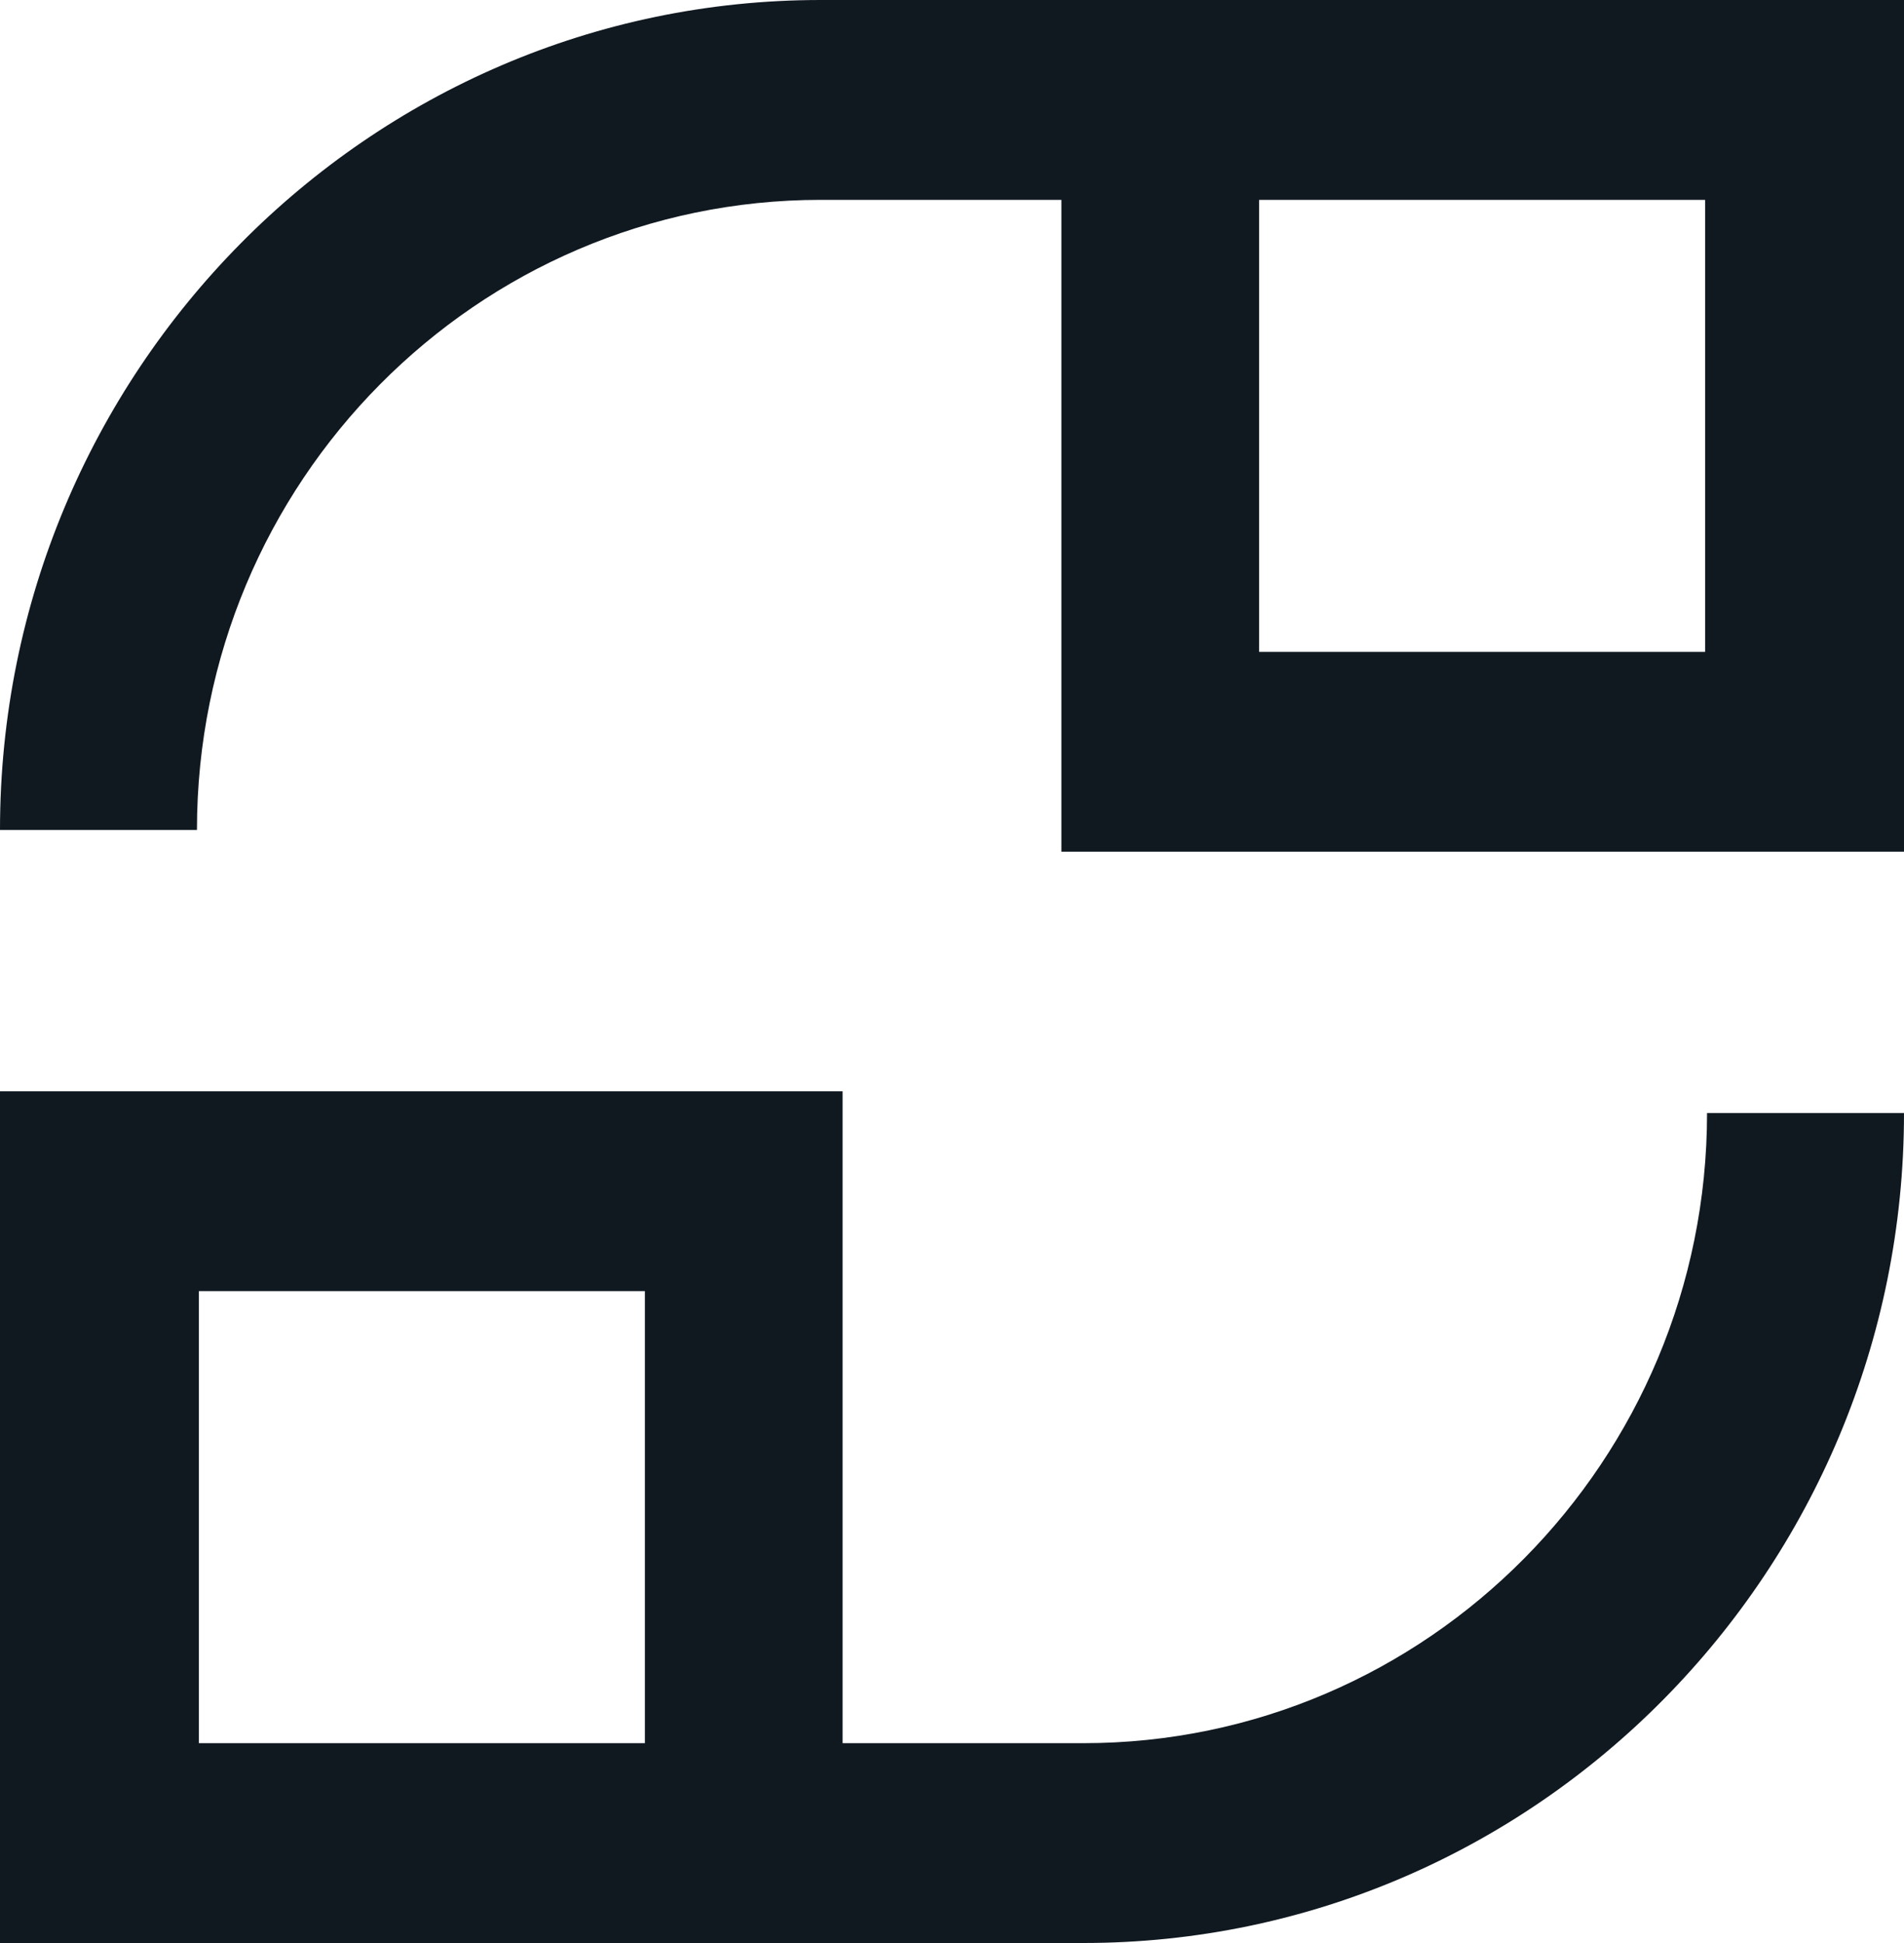 <svg width="50" height="51" viewBox="0 0 50 51" fill="none" xmlns="http://www.w3.org/2000/svg">
<g clip-path="url(#clip0_2850_114588)">
<path fill-rule="evenodd" clip-rule="evenodd" d="M33.065 17.111H44.777V5.246H33.065V17.111ZM50 5.246V0H21.551C9.668 0 0 9.779 0 21.785H5.172C5.172 12.66 12.52 5.246 21.551 5.246H27.873V22.356H50V5.246ZM5.223 45.755H16.935V33.889H5.223V45.755ZM0 45.755V51H28.449C40.332 51 50 41.222 50 29.215H44.828C44.828 38.34 37.48 45.755 28.449 45.755H22.127V28.644H0V45.755Z" fill="#101820"/>
</g>
<defs>
<clipPath id="clip0_2850_114588">
<rect width="50" height="51" fill="white"/>
</clipPath>
</defs>
</svg>

